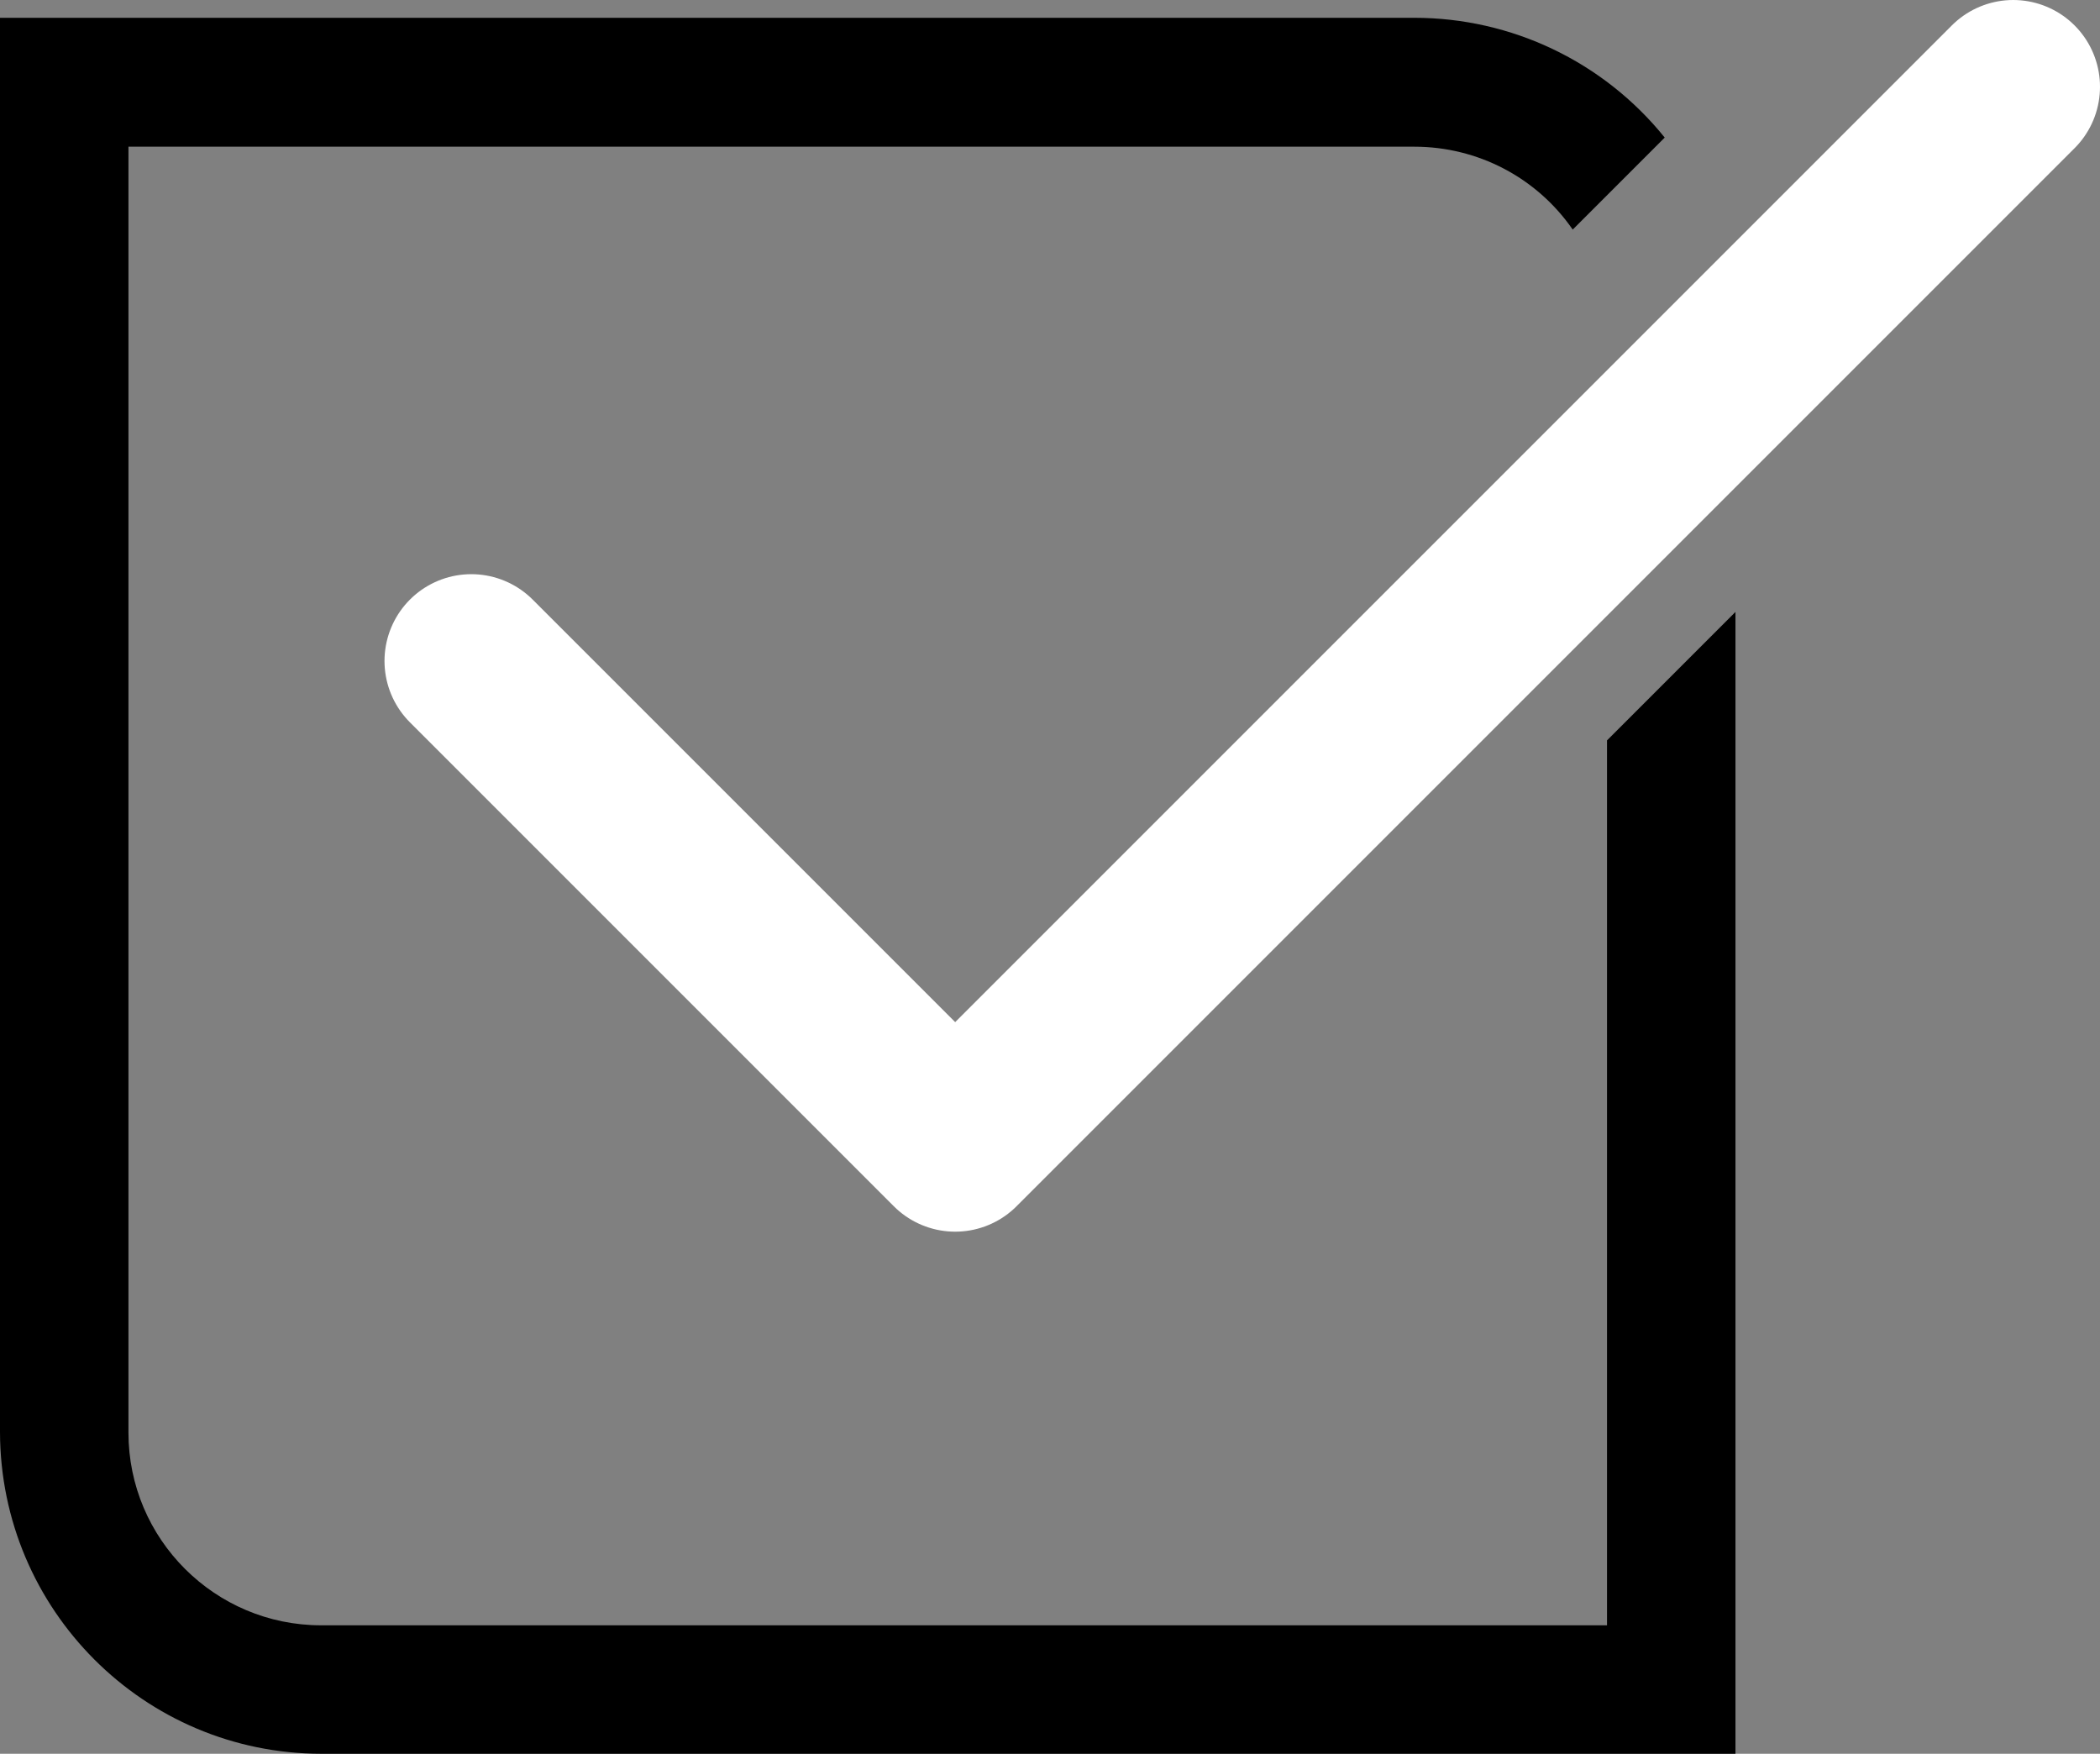 <?xml version="1.0" encoding="UTF-8"?><svg id="Ebene_2" xmlns="http://www.w3.org/2000/svg" viewBox="0 0 48.39 40.41"><rect x="0" y="0" width="48.39" height="40.41" fill="#808080" stroke="none"/><defs><style>.cls-1{fill:none;stroke:#fff;stroke-linecap:round;stroke-linejoin:round;stroke-width:4px;}</style></defs><g id="Ebene_1-2"><g id="Komponente_129_4"><path id="Differenzmenge_3" d="M40,40.41H7.41c-4.09,0-7.4-3.32-7.41-7.41V.41H32.59c2.24,0,4.36,1.01,5.77,2.76l-2.12,2.12c-.83-1.2-2.19-1.91-3.65-1.91H2.96v29.63c0,2.45,1.99,4.44,4.44,4.44h29.63V17.06l2.96-2.96v26.31Z"/><path id="Pfad_45533" class="cls-1" d="M10.86,15.23l11.15,11.15L46.39,2"/></g></g></svg>